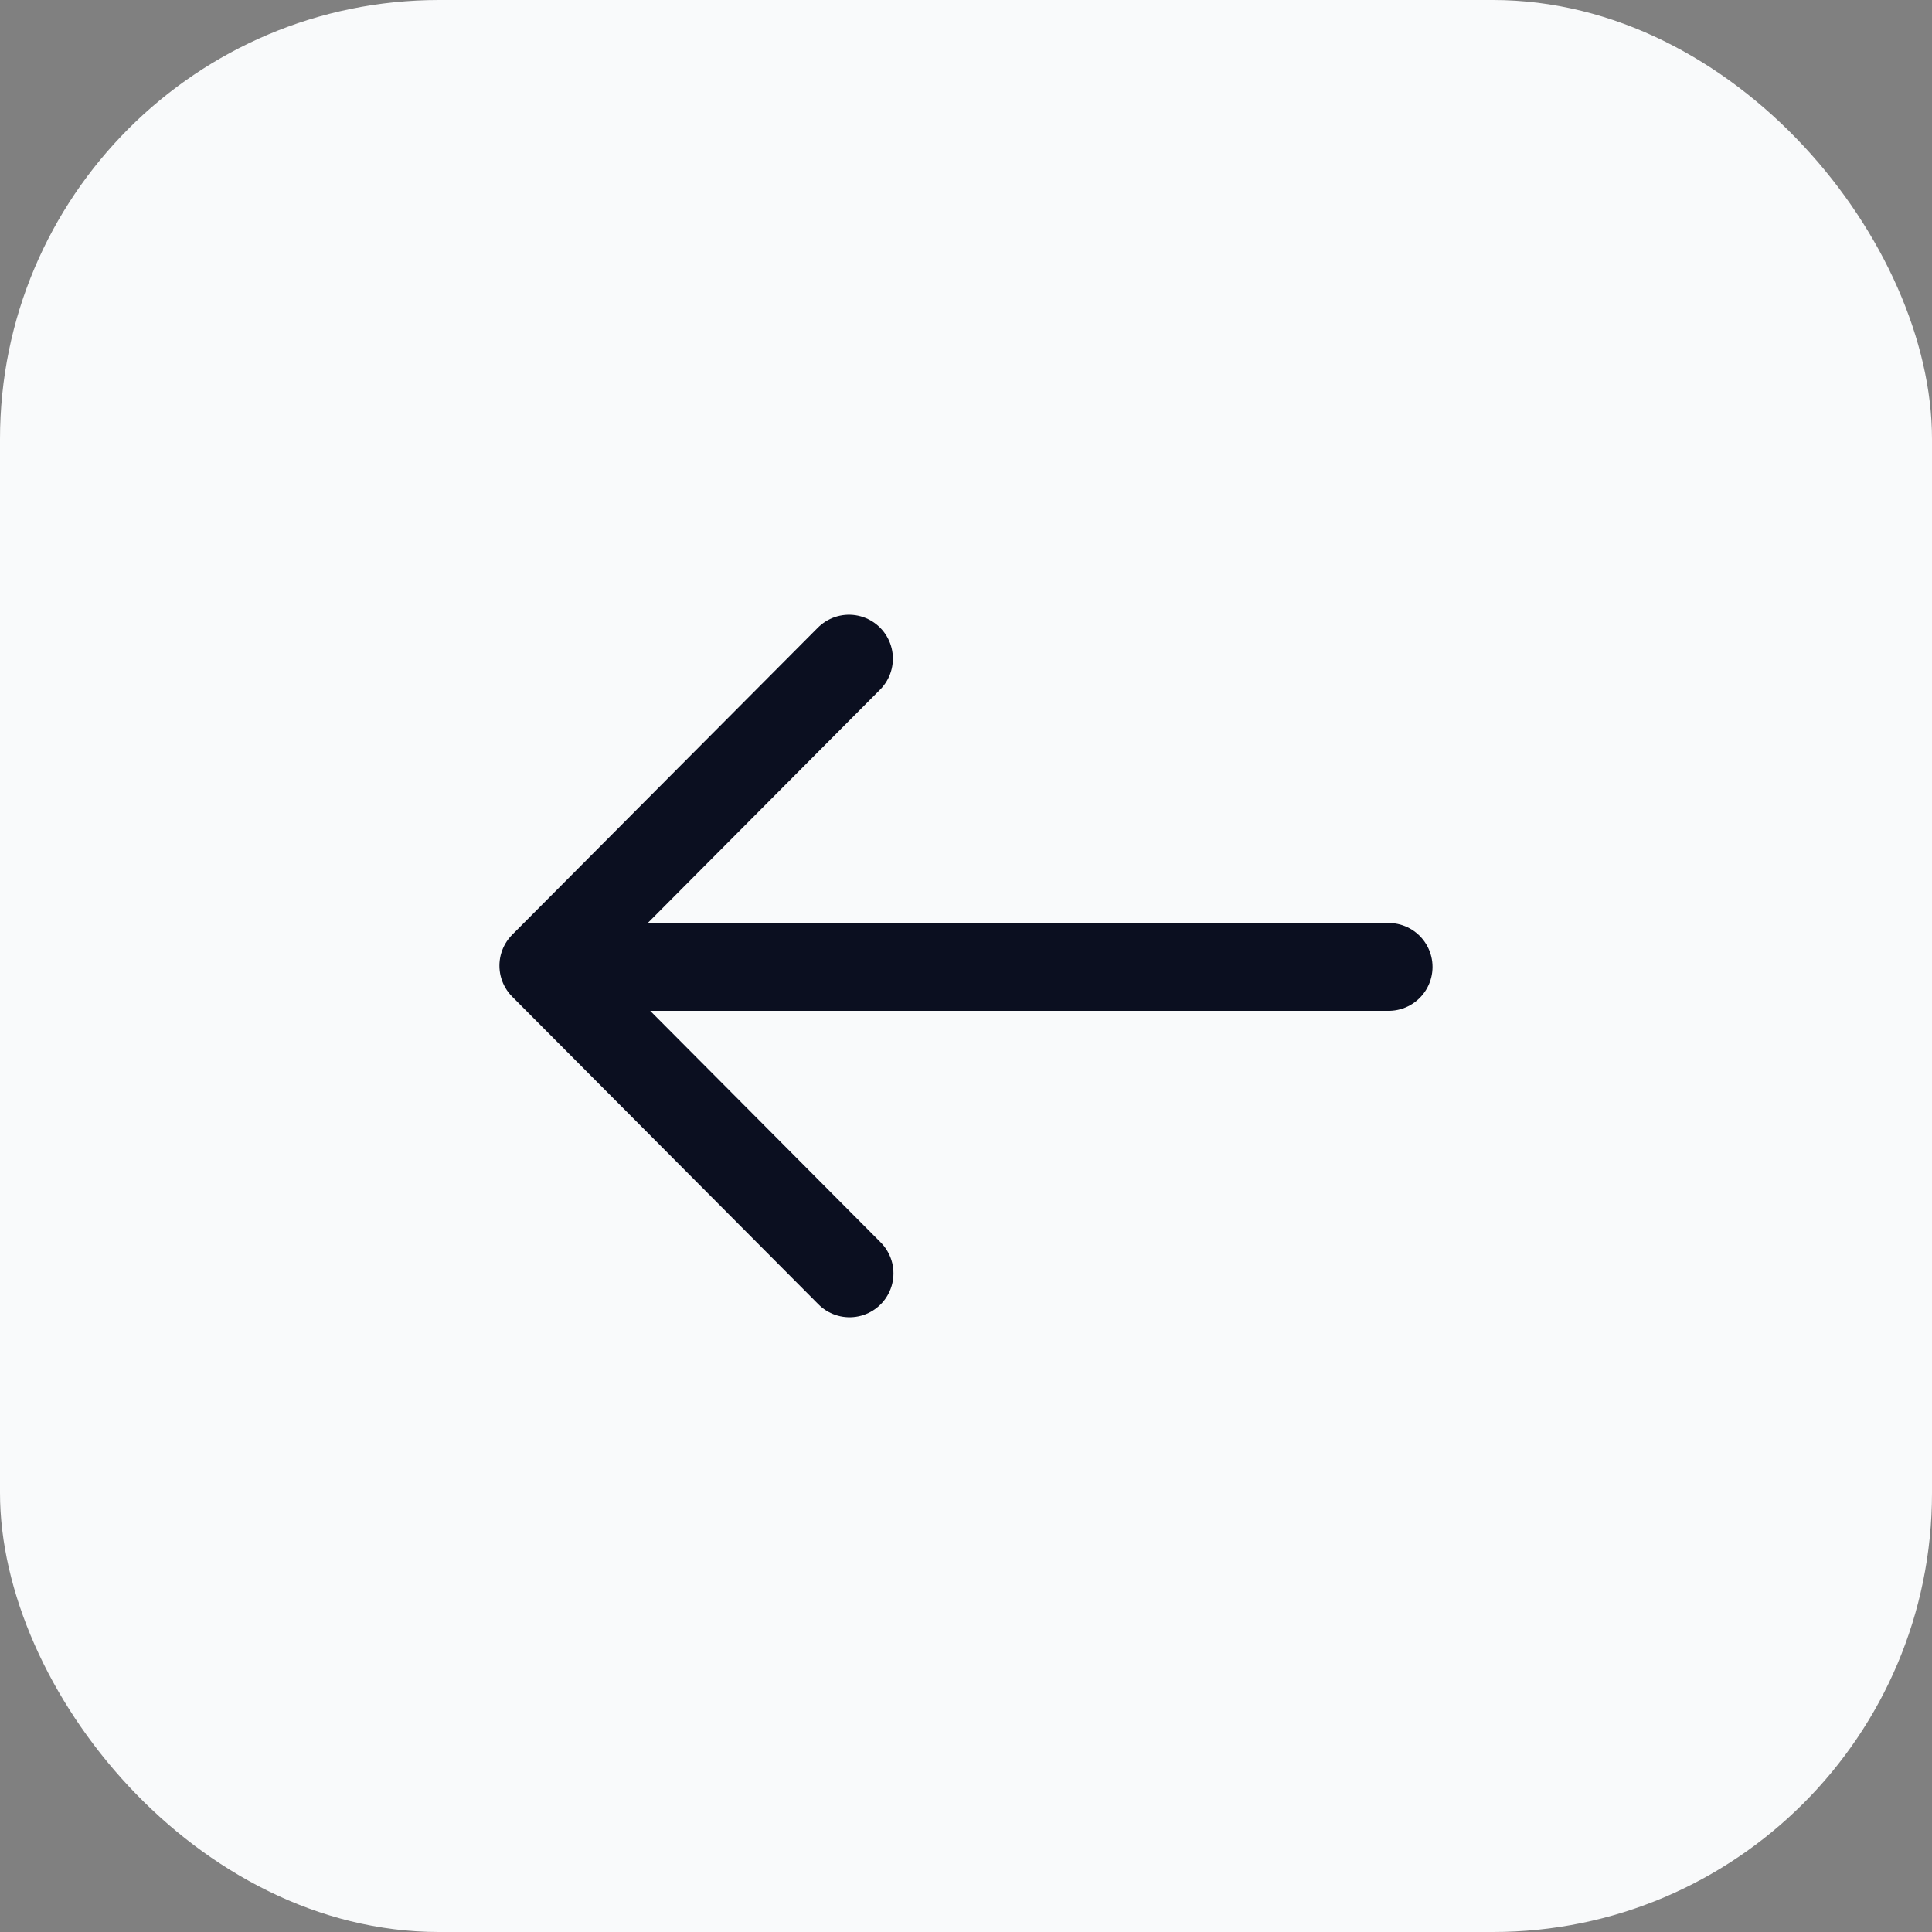 <svg width="44" height="44" viewBox="0 0 44 44" fill="none" xmlns="http://www.w3.org/2000/svg">
<rect x="0" y="0" width="44" height="44" fill="#808080" stroke="none"/>
<rect width="44" height="44" rx="10" fill="#F9FAFB"/>
<path d="M19.335 15L12.374 21.993L19.348 29" stroke="#0B0F20" stroke-width="2" stroke-linecap="round" stroke-linejoin="round"/>
<path d="M31.625 22.021H13.06" stroke="#0B0F20" stroke-width="2" stroke-linecap="round" stroke-linejoin="round"/>
</svg>
